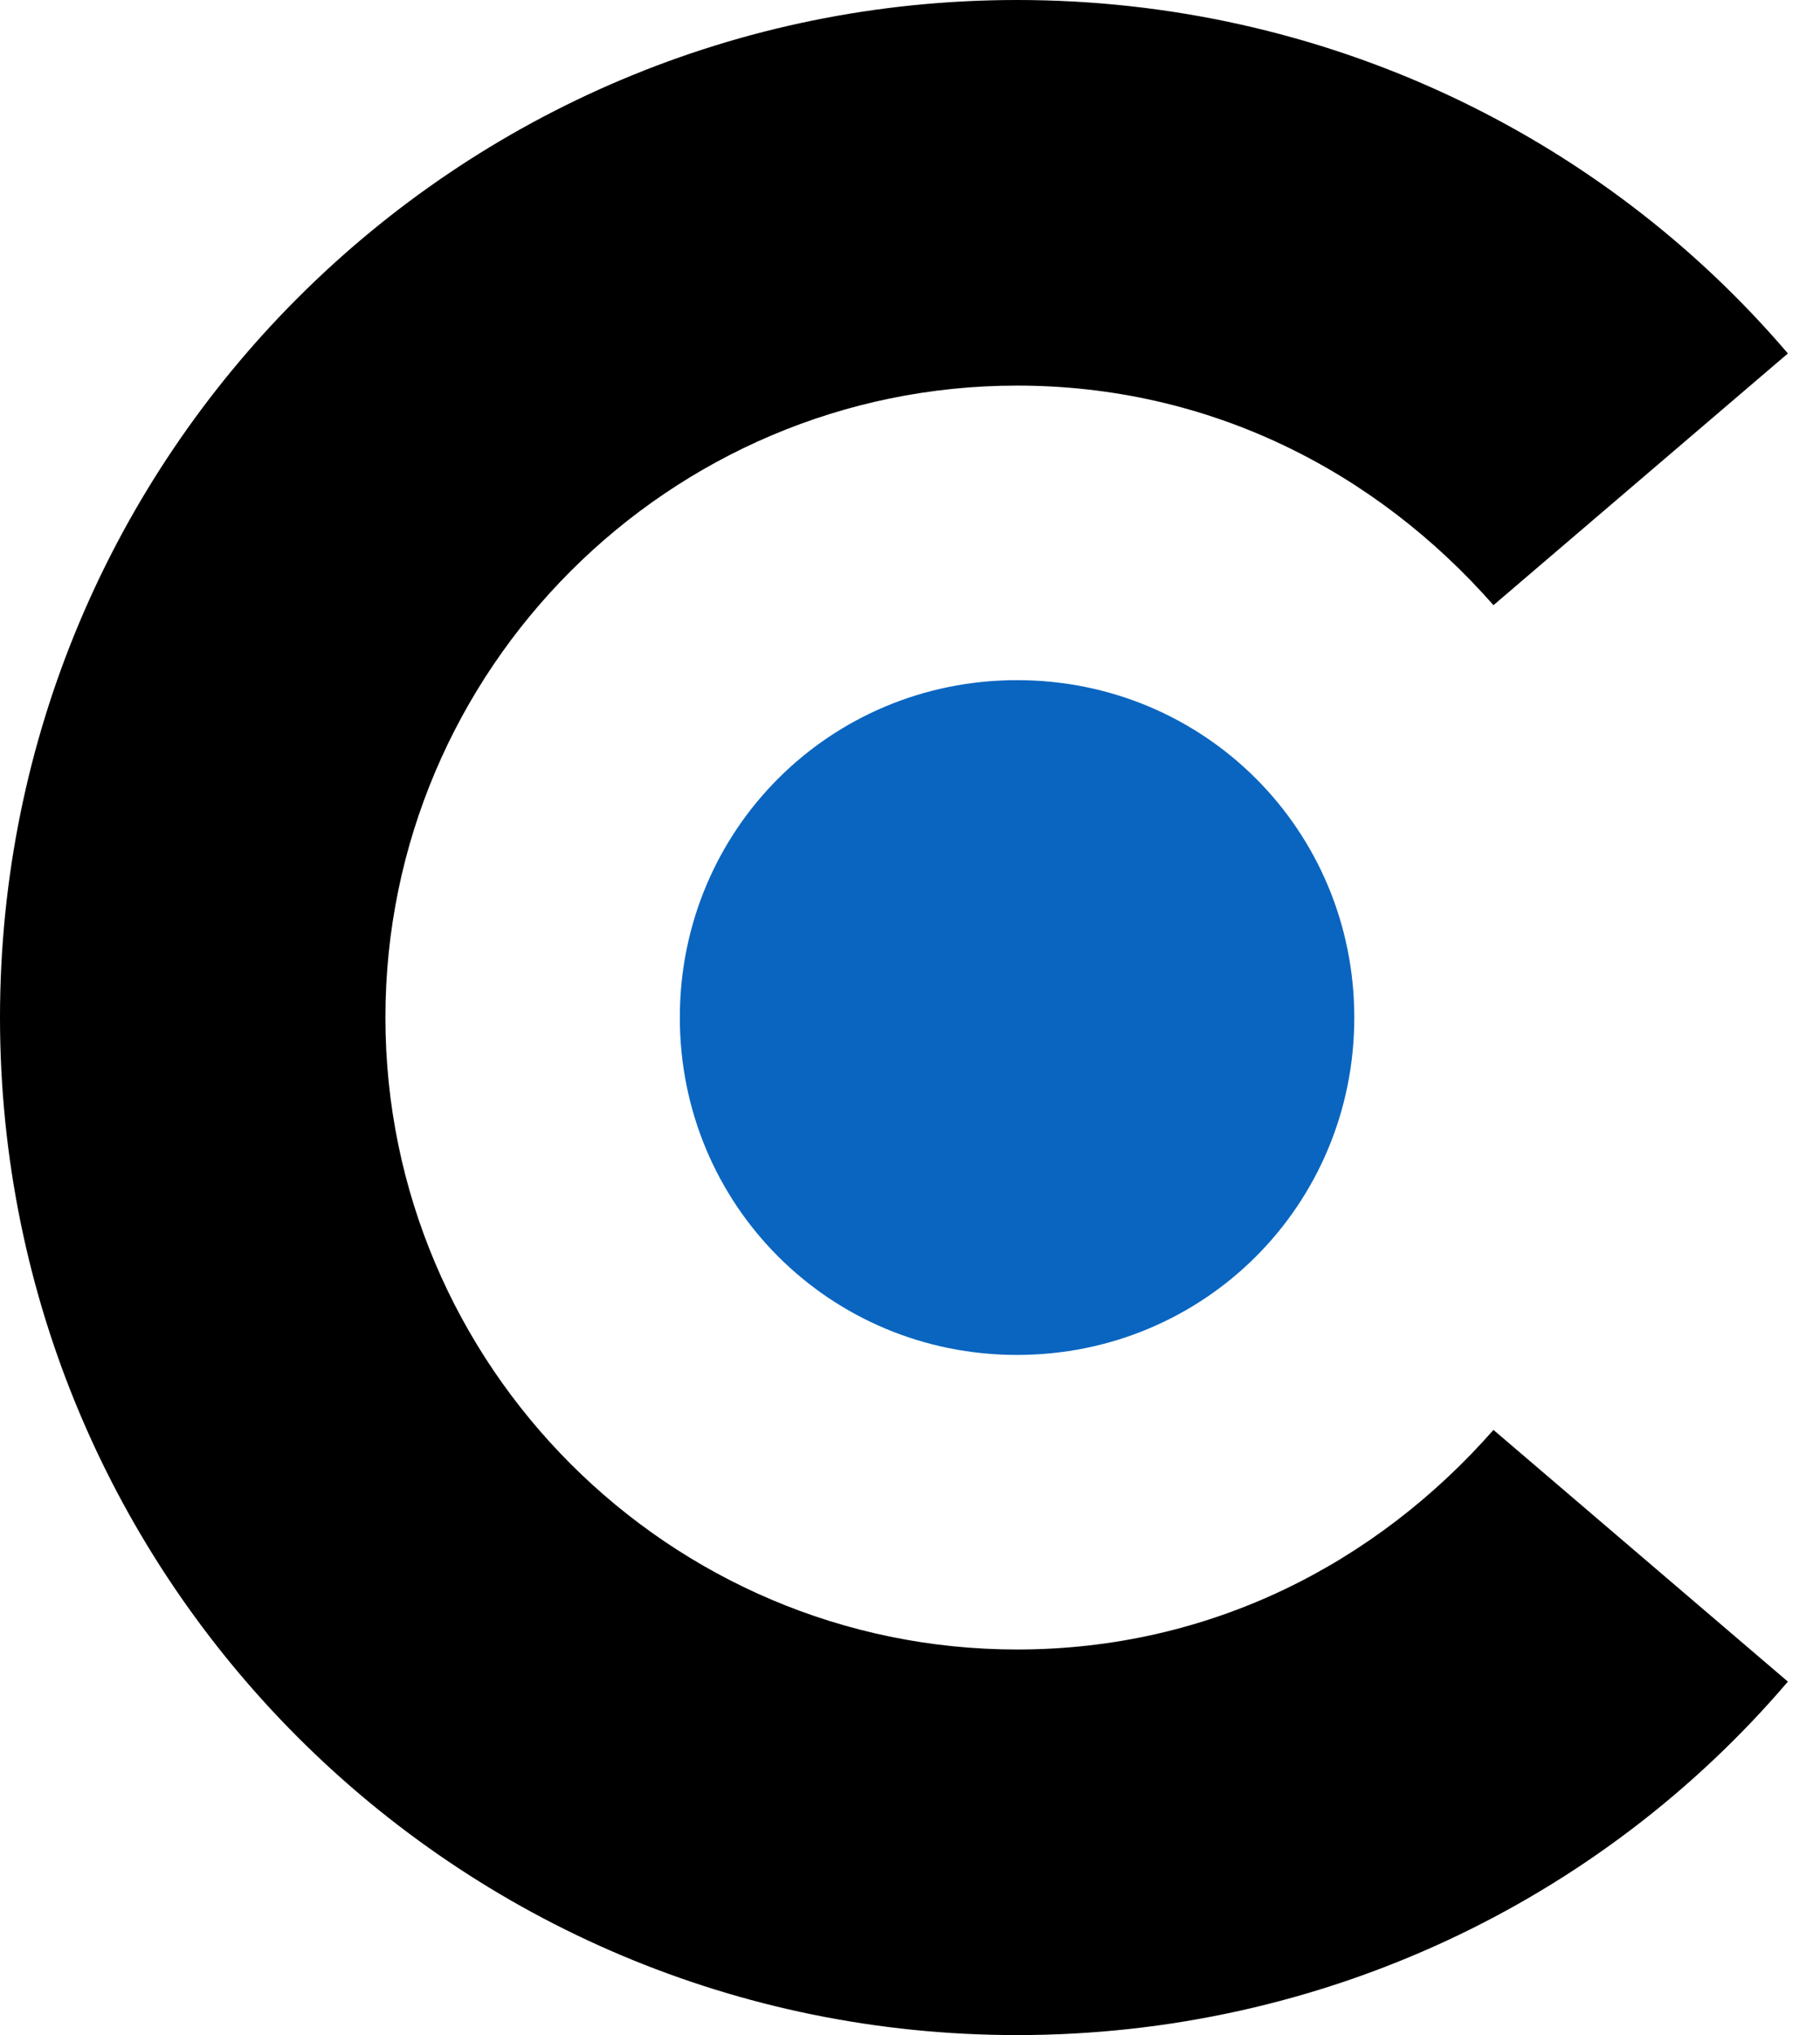 <svg version="1.2" xmlns="http://www.w3.org/2000/svg" viewBox="0 0 34 38" width="34" height="38">
	<title>logo-clutch-svg</title>
	<style>
		.s0 { fill: #000000 } 
		.s1 { fill: #0a65c0 } 
	</style>
	<path fill-rule="evenodd" class="s0" d="m33.4 31.4c-3.5 4.1-8.7 6.6-14.4 6.6-10.5 0-19-8.5-19-19 0-10.5 8.5-19 19-19 5.7 0 10.9 2.5 14.4 6.6l-5.5 4.7c-2.2-2.5-5.3-4.1-8.9-4.1-6.5 0-11.8 5.3-11.8 11.8 0 6.5 5.3 11.8 11.8 11.8 3.6 0 6.7-1.6 8.9-4.1z"/>
	<path class="s1" d="m19 25.3c-3.5 0-6.3-2.8-6.3-6.3 0-3.5 2.8-6.3 6.3-6.3 3.5 0 6.3 2.8 6.3 6.3 0 3.5-2.8 6.3-6.3 6.3z"/>
</svg>